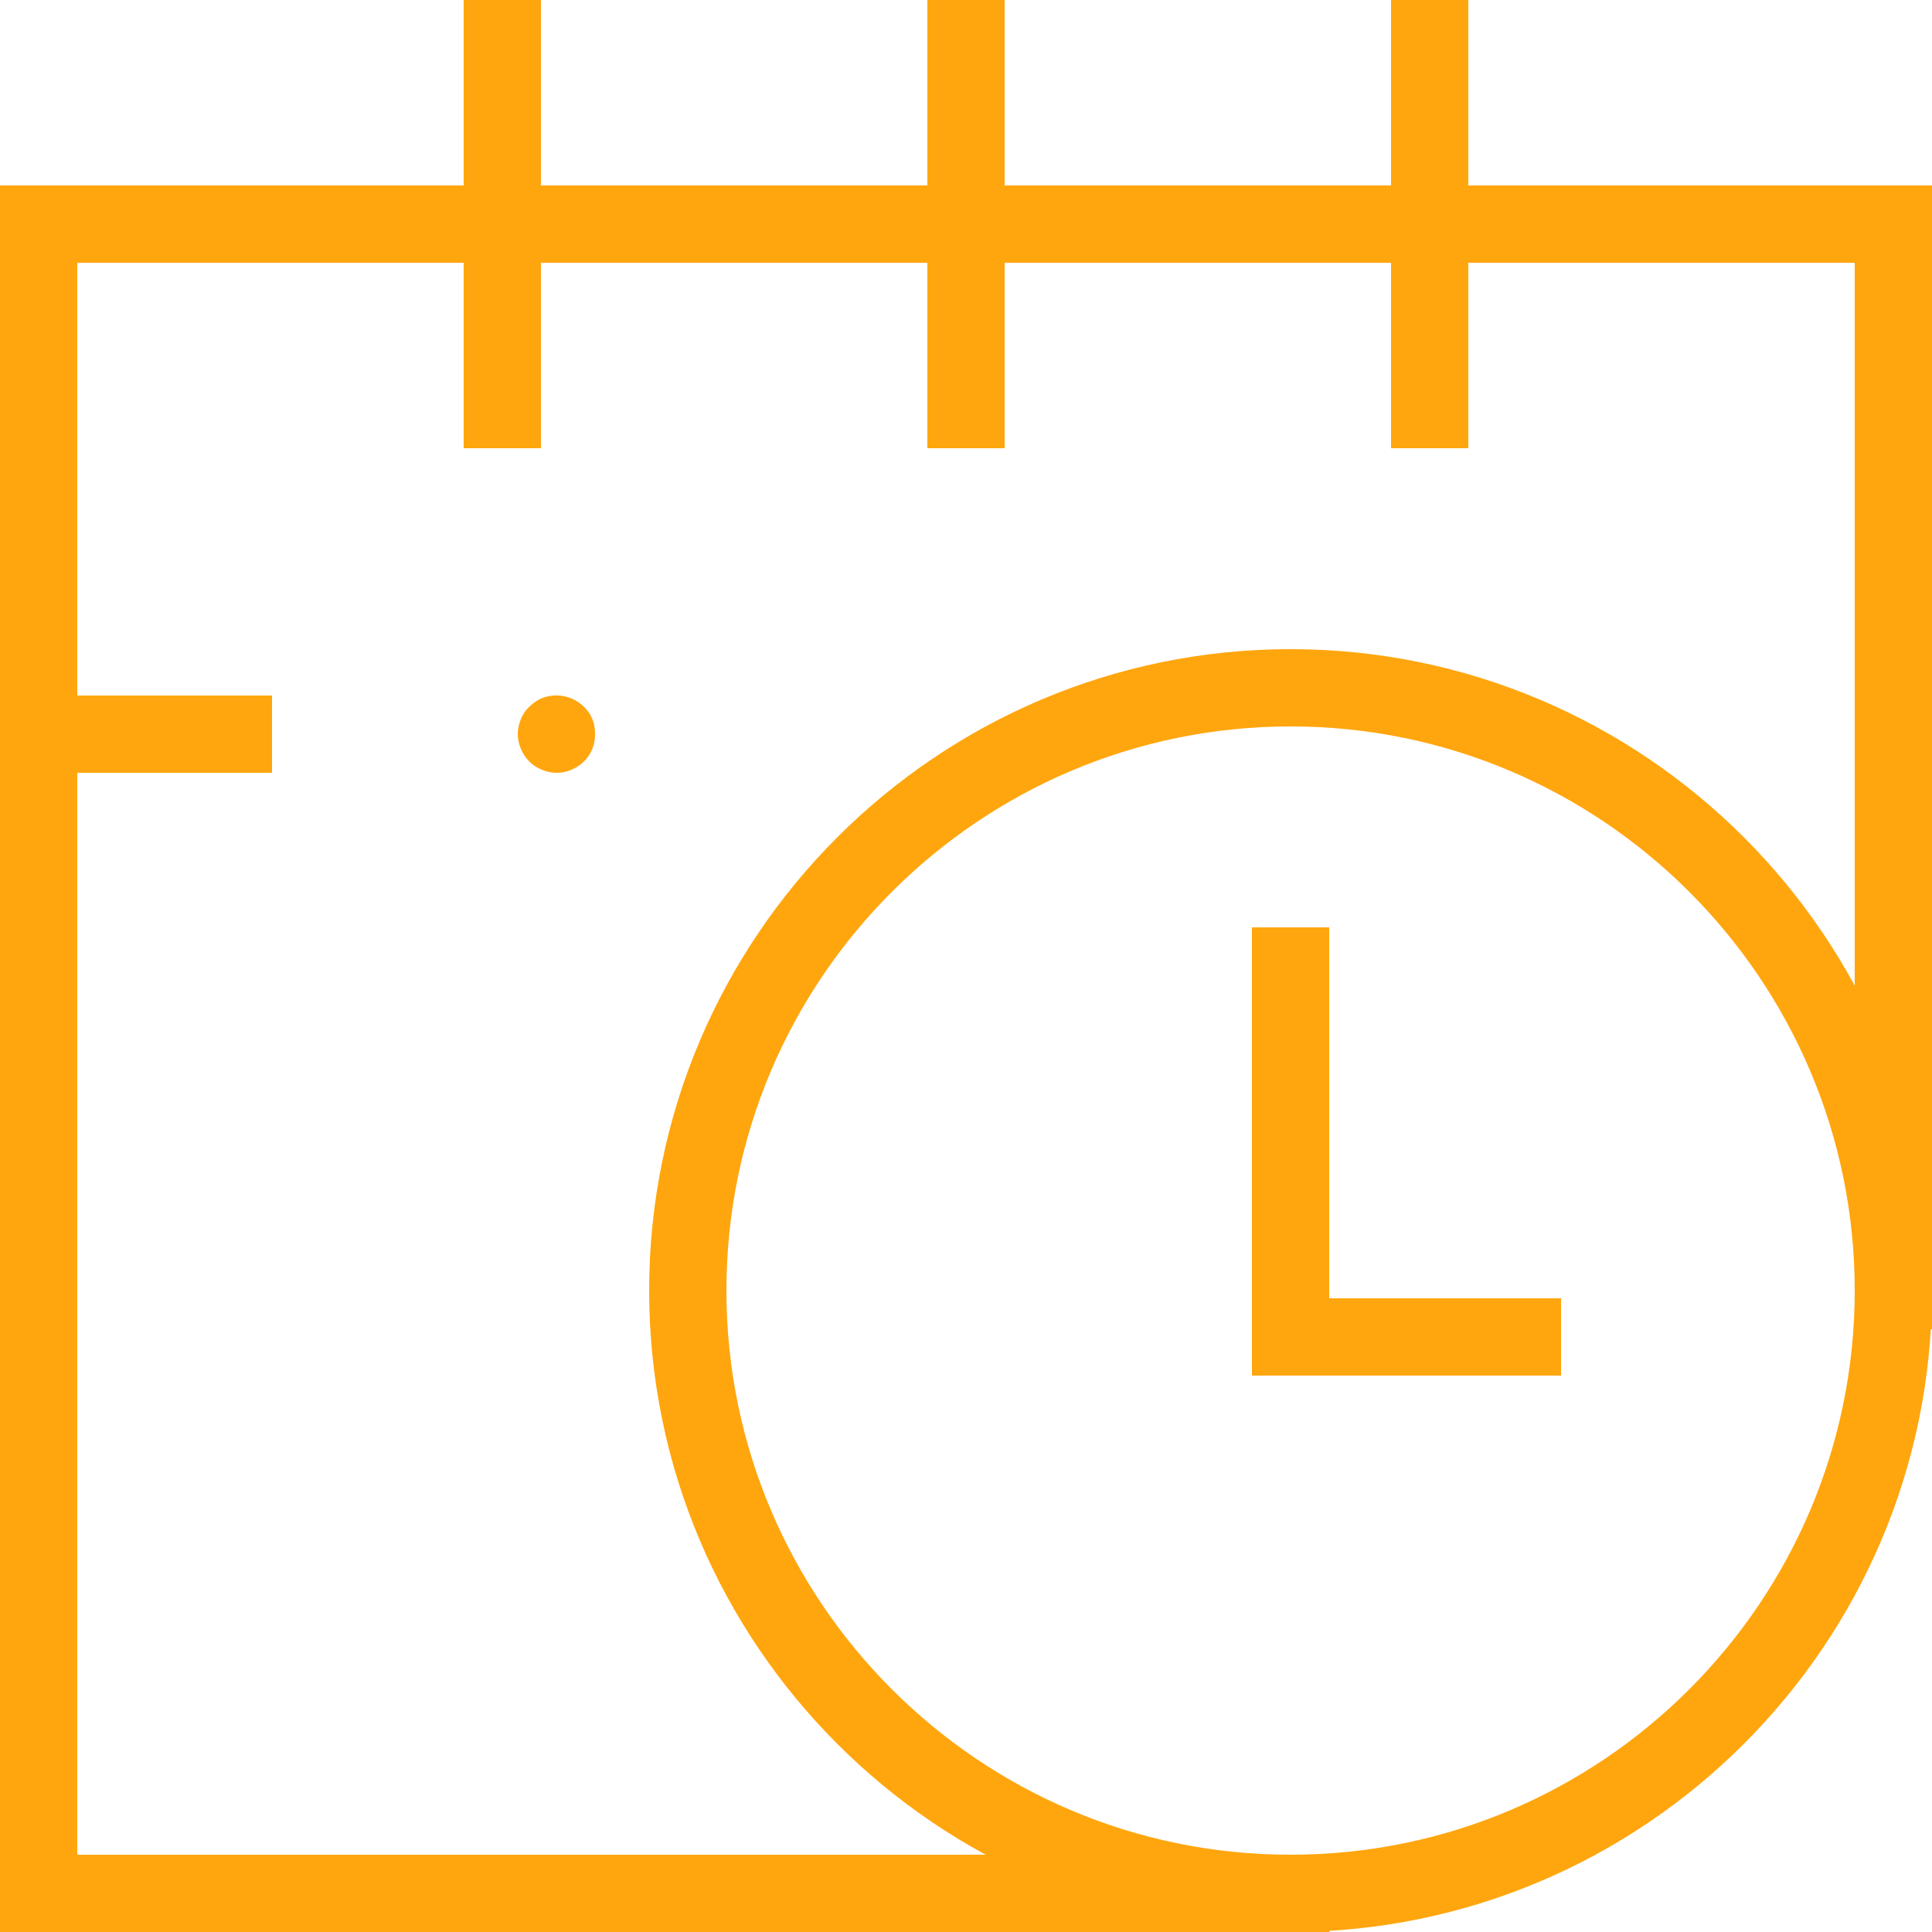 <svg width="50" height="50" viewBox="0 0 50 50" fill="none" xmlns="http://www.w3.org/2000/svg">
<g clip-path="url(#clip0_2133_78)">
<path d="M33.4 50C24.25 50 16.8 42.55 16.8 33.4C16.8 24.25 24.25 16.8 33.4 16.8C42.55 16.8 50 24.25 50 33.4C50 42.55 42.55 50 33.4 50ZM33.4 18.8C25.35 18.8 18.8 25.35 18.8 33.4C18.8 41.45 25.35 48 33.4 48C41.45 48 48 41.45 48 33.4C48 25.35 41.45 18.8 33.4 18.8Z" fill="#FFA60E"/>
<path d="M40.4 35.6H32.4V24H34.4V33.6H40.4V35.6Z" fill="#FFA60E"/>
<path d="M34.4 50H0V4.8H50V34.4H48V6.8H2V48H34.4V50Z" fill="#FFA60E"/>
<path d="M26 0H24V11.6H26V0Z" fill="#FFA60E"/>
<path d="M14 0H12V11.6H14V0Z" fill="#FFA60E"/>
<path d="M38 0H36V11.6H38V0Z" fill="#FFA60E"/>
<path d="M14.41 20C14.27 20 14.14 19.97 14.02 19.92C13.9 19.87 13.79 19.8 13.7 19.71C13.6 19.61 13.53 19.5 13.48 19.38C13.43 19.26 13.4 19.13 13.4 19C13.4 18.86 13.43 18.74 13.48 18.61C13.53 18.49 13.6 18.38 13.7 18.29C13.79 18.2 13.9 18.12 14.02 18.07C14.39 17.92 14.83 18.01 15.11 18.29C15.21 18.38 15.28 18.49 15.33 18.61C15.38 18.73 15.4 18.86 15.4 19C15.4 19.13 15.38 19.26 15.33 19.38C15.28 19.5 15.21 19.61 15.11 19.71C14.92 19.89 14.67 20 14.41 20Z" fill="#FFA60E"/>
<path d="M7.04 18H1V20H7.04V18Z" fill="#FFA60E"/>
</g>
<defs>
<clipPath id="clip0_2133_78">
<rect width="50" height="50" fill="white"/>
</clipPath>
</defs>
</svg>
